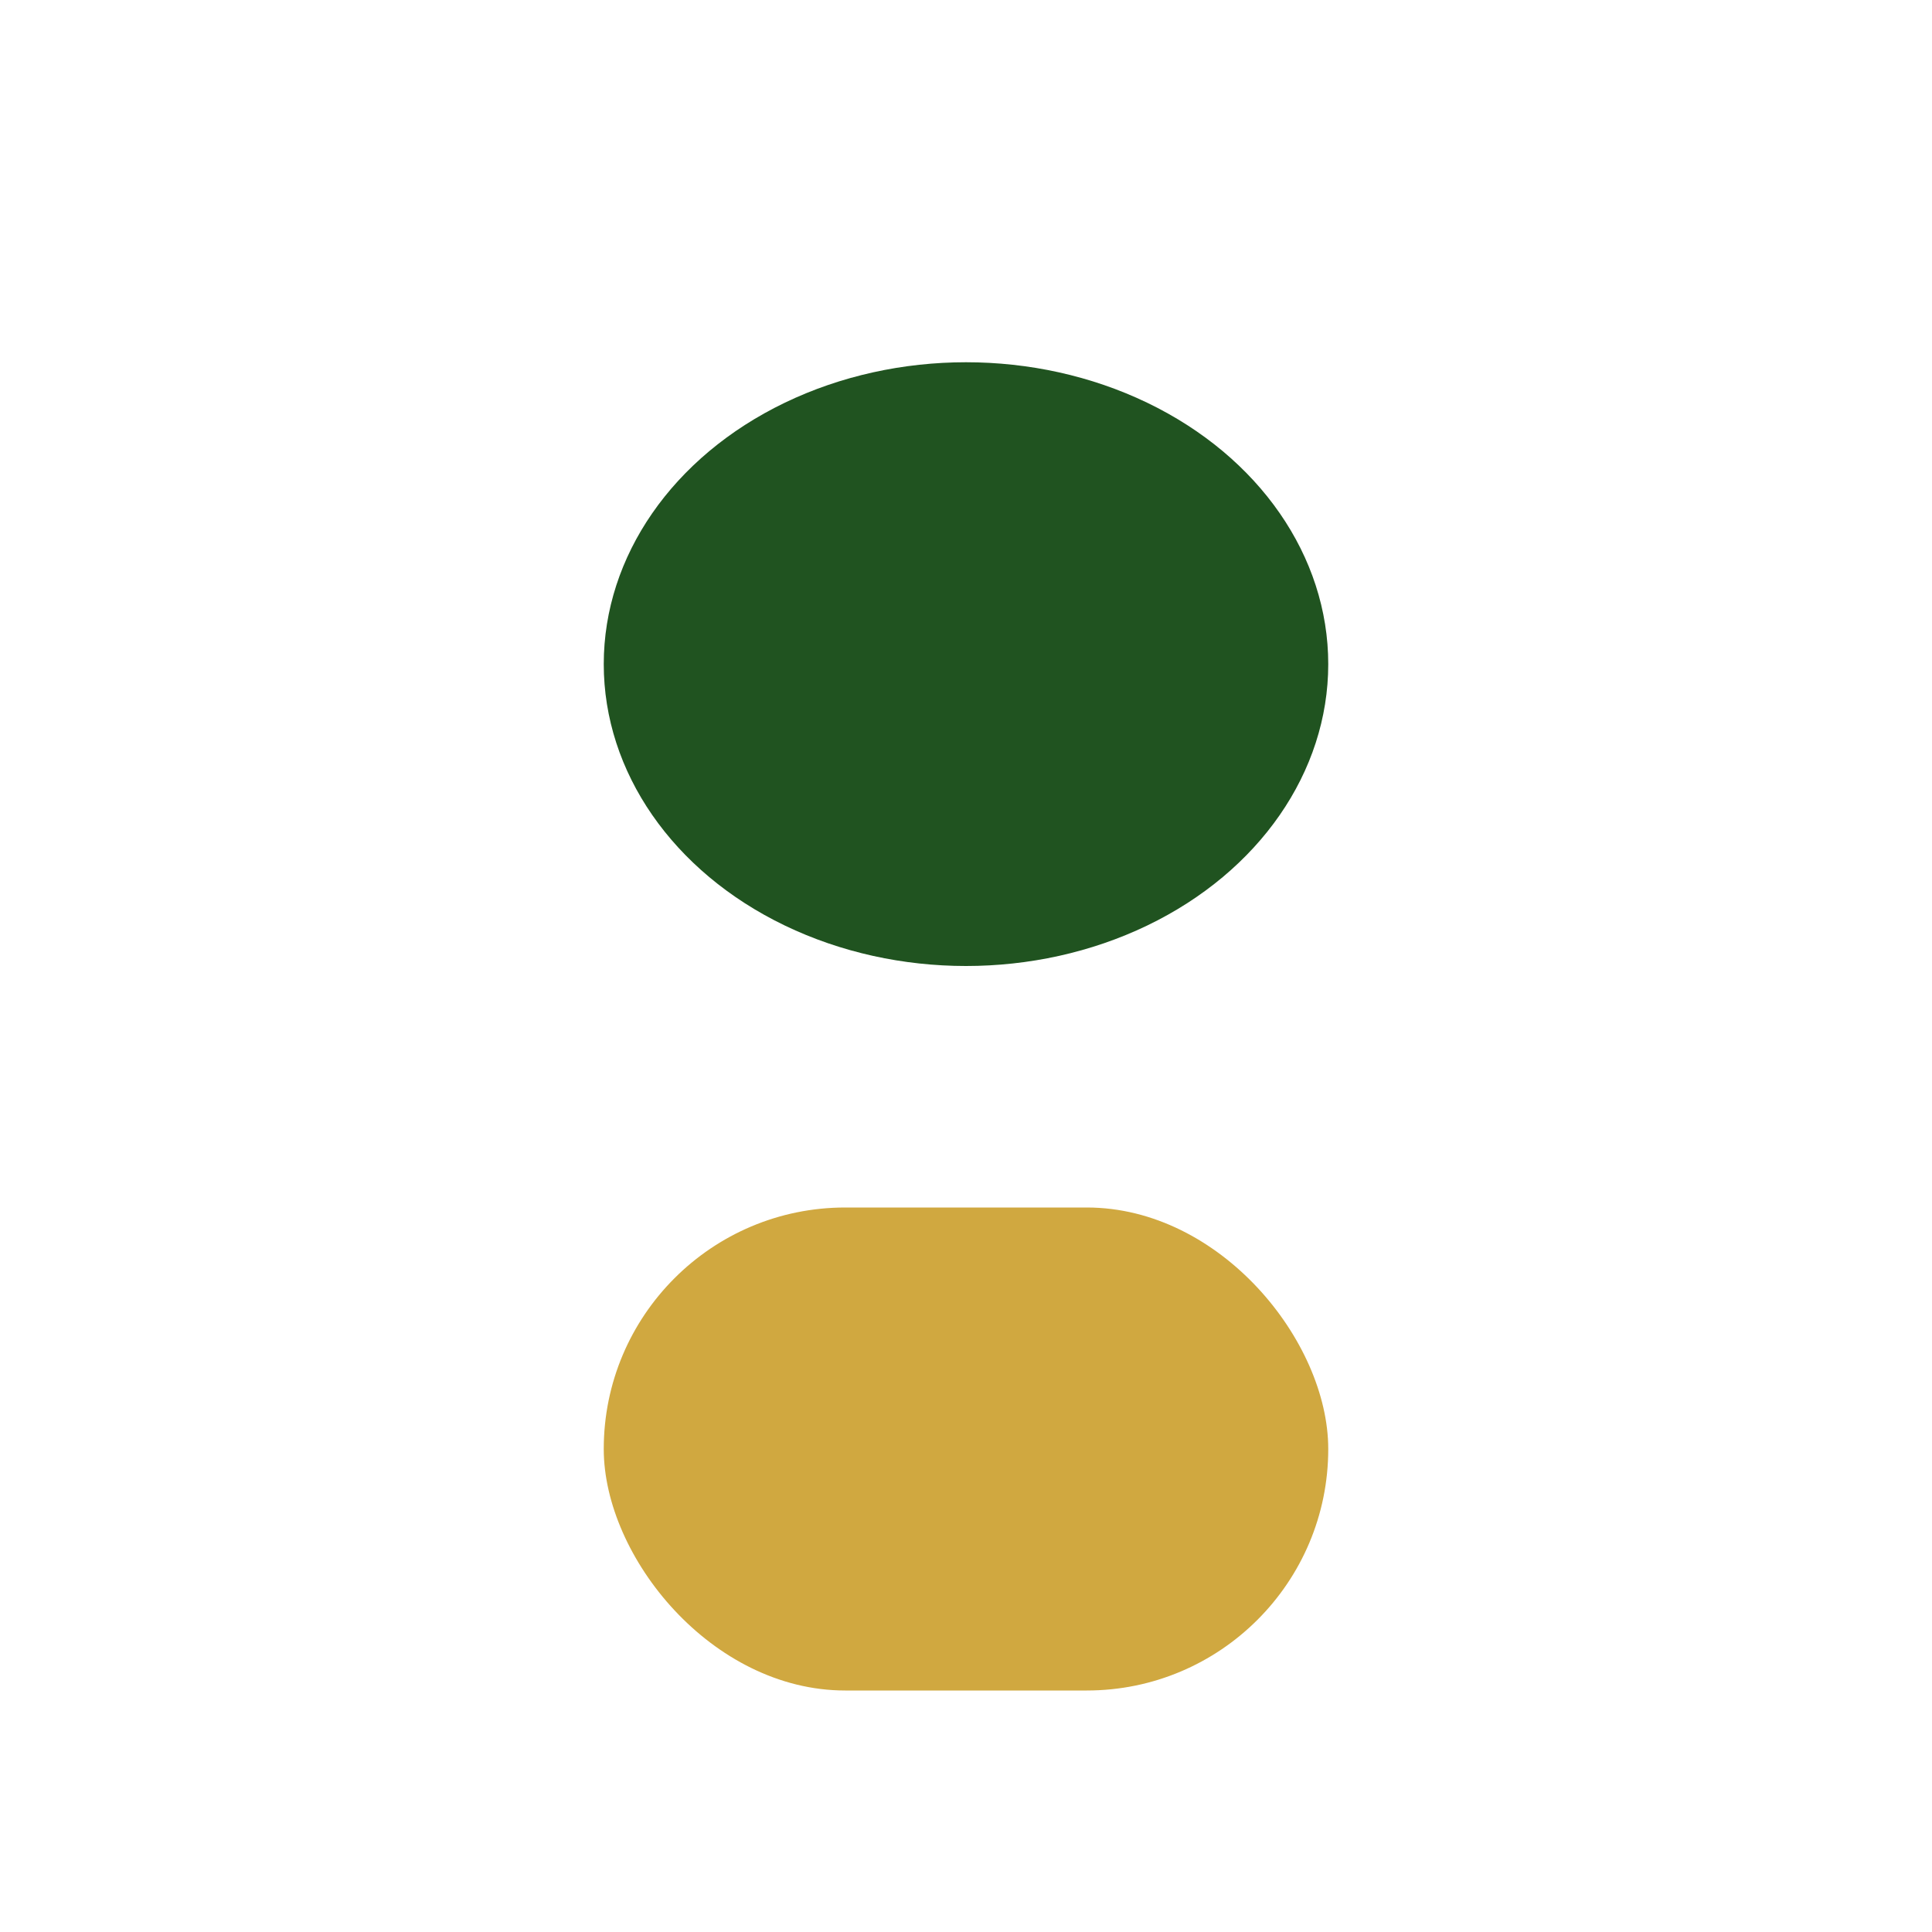 <?xml version="1.0" encoding="UTF-8"?>
<svg xmlns="http://www.w3.org/2000/svg" width="32" height="32" viewBox="0 0 32 32"><ellipse cx="16" cy="11" rx="6" ry="5" fill="#205320"/><rect x="10" y="20" width="12" height="8" rx="4" fill="#D0A840"/></svg>
